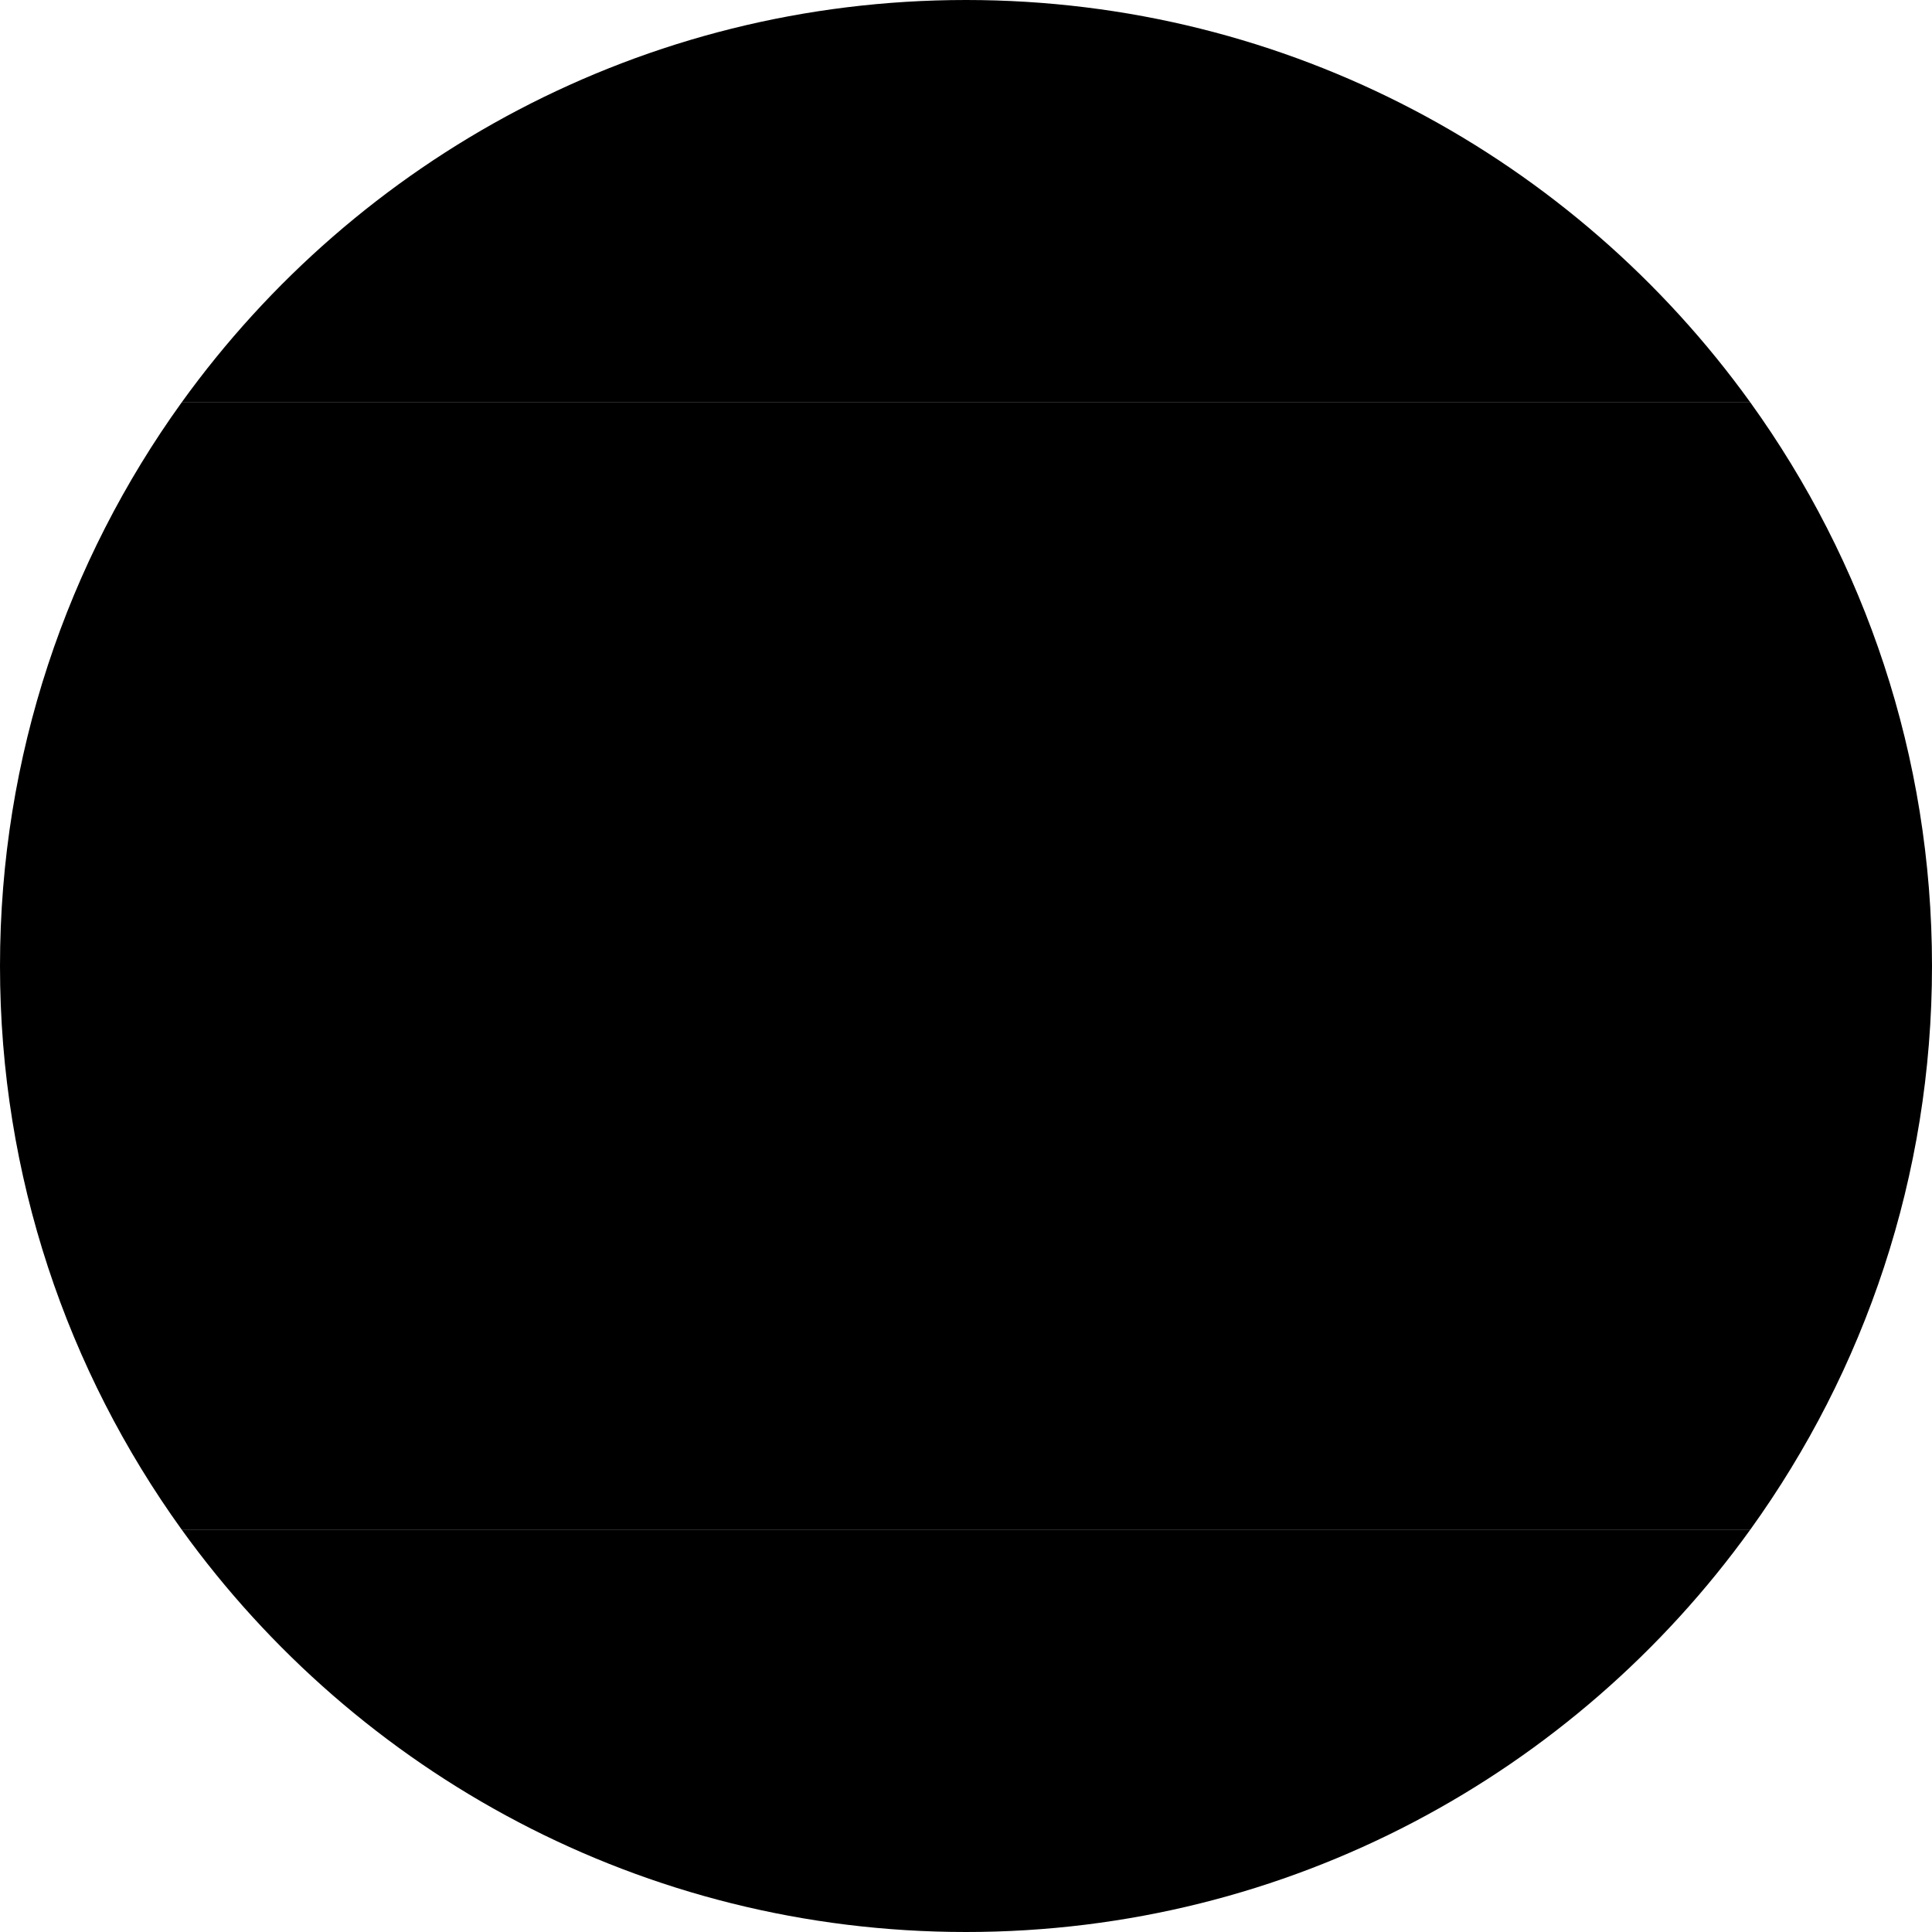 <svg width="64" height="64" viewBox="0 0 64 64" fill="none" xmlns="http://www.w3.org/2000/svg">
<g clip-path="url(#clip0_6_1981)">
<path d="M32 0C21.296 0 11.826 5.261 6.016 13.333H57.984C52.175 5.261 42.705 0 32 0Z" fill="#F0263C" style="fill:#F0263C;fill:color(display-p3 0.941 0.149 0.235);fill-opacity:1;"/>
<path d="M6.016 50.667C11.826 58.739 21.296 64 32 64C42.705 64 52.175 58.739 57.984 50.667H6.016Z" fill="#F0263C" style="fill:#F0263C;fill:color(display-p3 0.941 0.149 0.235);fill-opacity:1;"/>
<path d="M64 32C64 25.031 61.766 18.588 57.984 13.333H6.016C2.235 18.588 0 25.031 0 32C0 38.969 2.235 45.412 6.016 50.667H57.984C61.766 45.412 64 38.969 64 32Z" fill="#1E5B00" style="fill:#1E5B00;fill:color(display-p3 0.118 0.357 0);fill-opacity:1;"/>
<path d="M32 39.341C20.909 39.341 11.761 31.508 10.245 21.333C10.094 22.322 10 23.329 10 24.359C10 35.943 19.85 45.333 32 45.333C44.15 45.333 54 35.943 54 24.359C54 23.329 53.907 22.322 53.755 21.333C52.24 31.508 43.091 39.341 32 39.341Z" fill="#FFD400" style="fill:#FFD400;fill:color(display-p3 1 0.831 0);fill-opacity:1;"/>
<path d="M34.815 26.144L39.333 22.667H33.739L32 17.079L30.261 22.667H24.667L29.186 26.144L27.333 31.746L32 28.284L36.667 31.746L34.815 26.144Z" fill="#FFD400" style="fill:#FFD400;fill:color(display-p3 1 0.831 0);fill-opacity:1;"/>
<path d="M32 39.341C20.909 39.341 11.761 31.508 10.245 21.333C10.094 22.322 10 23.329 10 24.359C10 35.943 19.85 45.333 32 45.333C44.15 45.333 54 35.943 54 24.359C54 23.329 53.907 22.322 53.755 21.333C52.24 31.508 43.091 39.341 32 39.341Z" fill="#FFD400" style="fill:#FFD400;fill:color(display-p3 1 0.831 0);fill-opacity:1;"/>
</g>
<defs>
<clipPath id="clip0_6_1981">
<rect width="64" height="64" fill="white" style="fill:white;fill-opacity:1;"/>
</clipPath>
</defs>
</svg>
